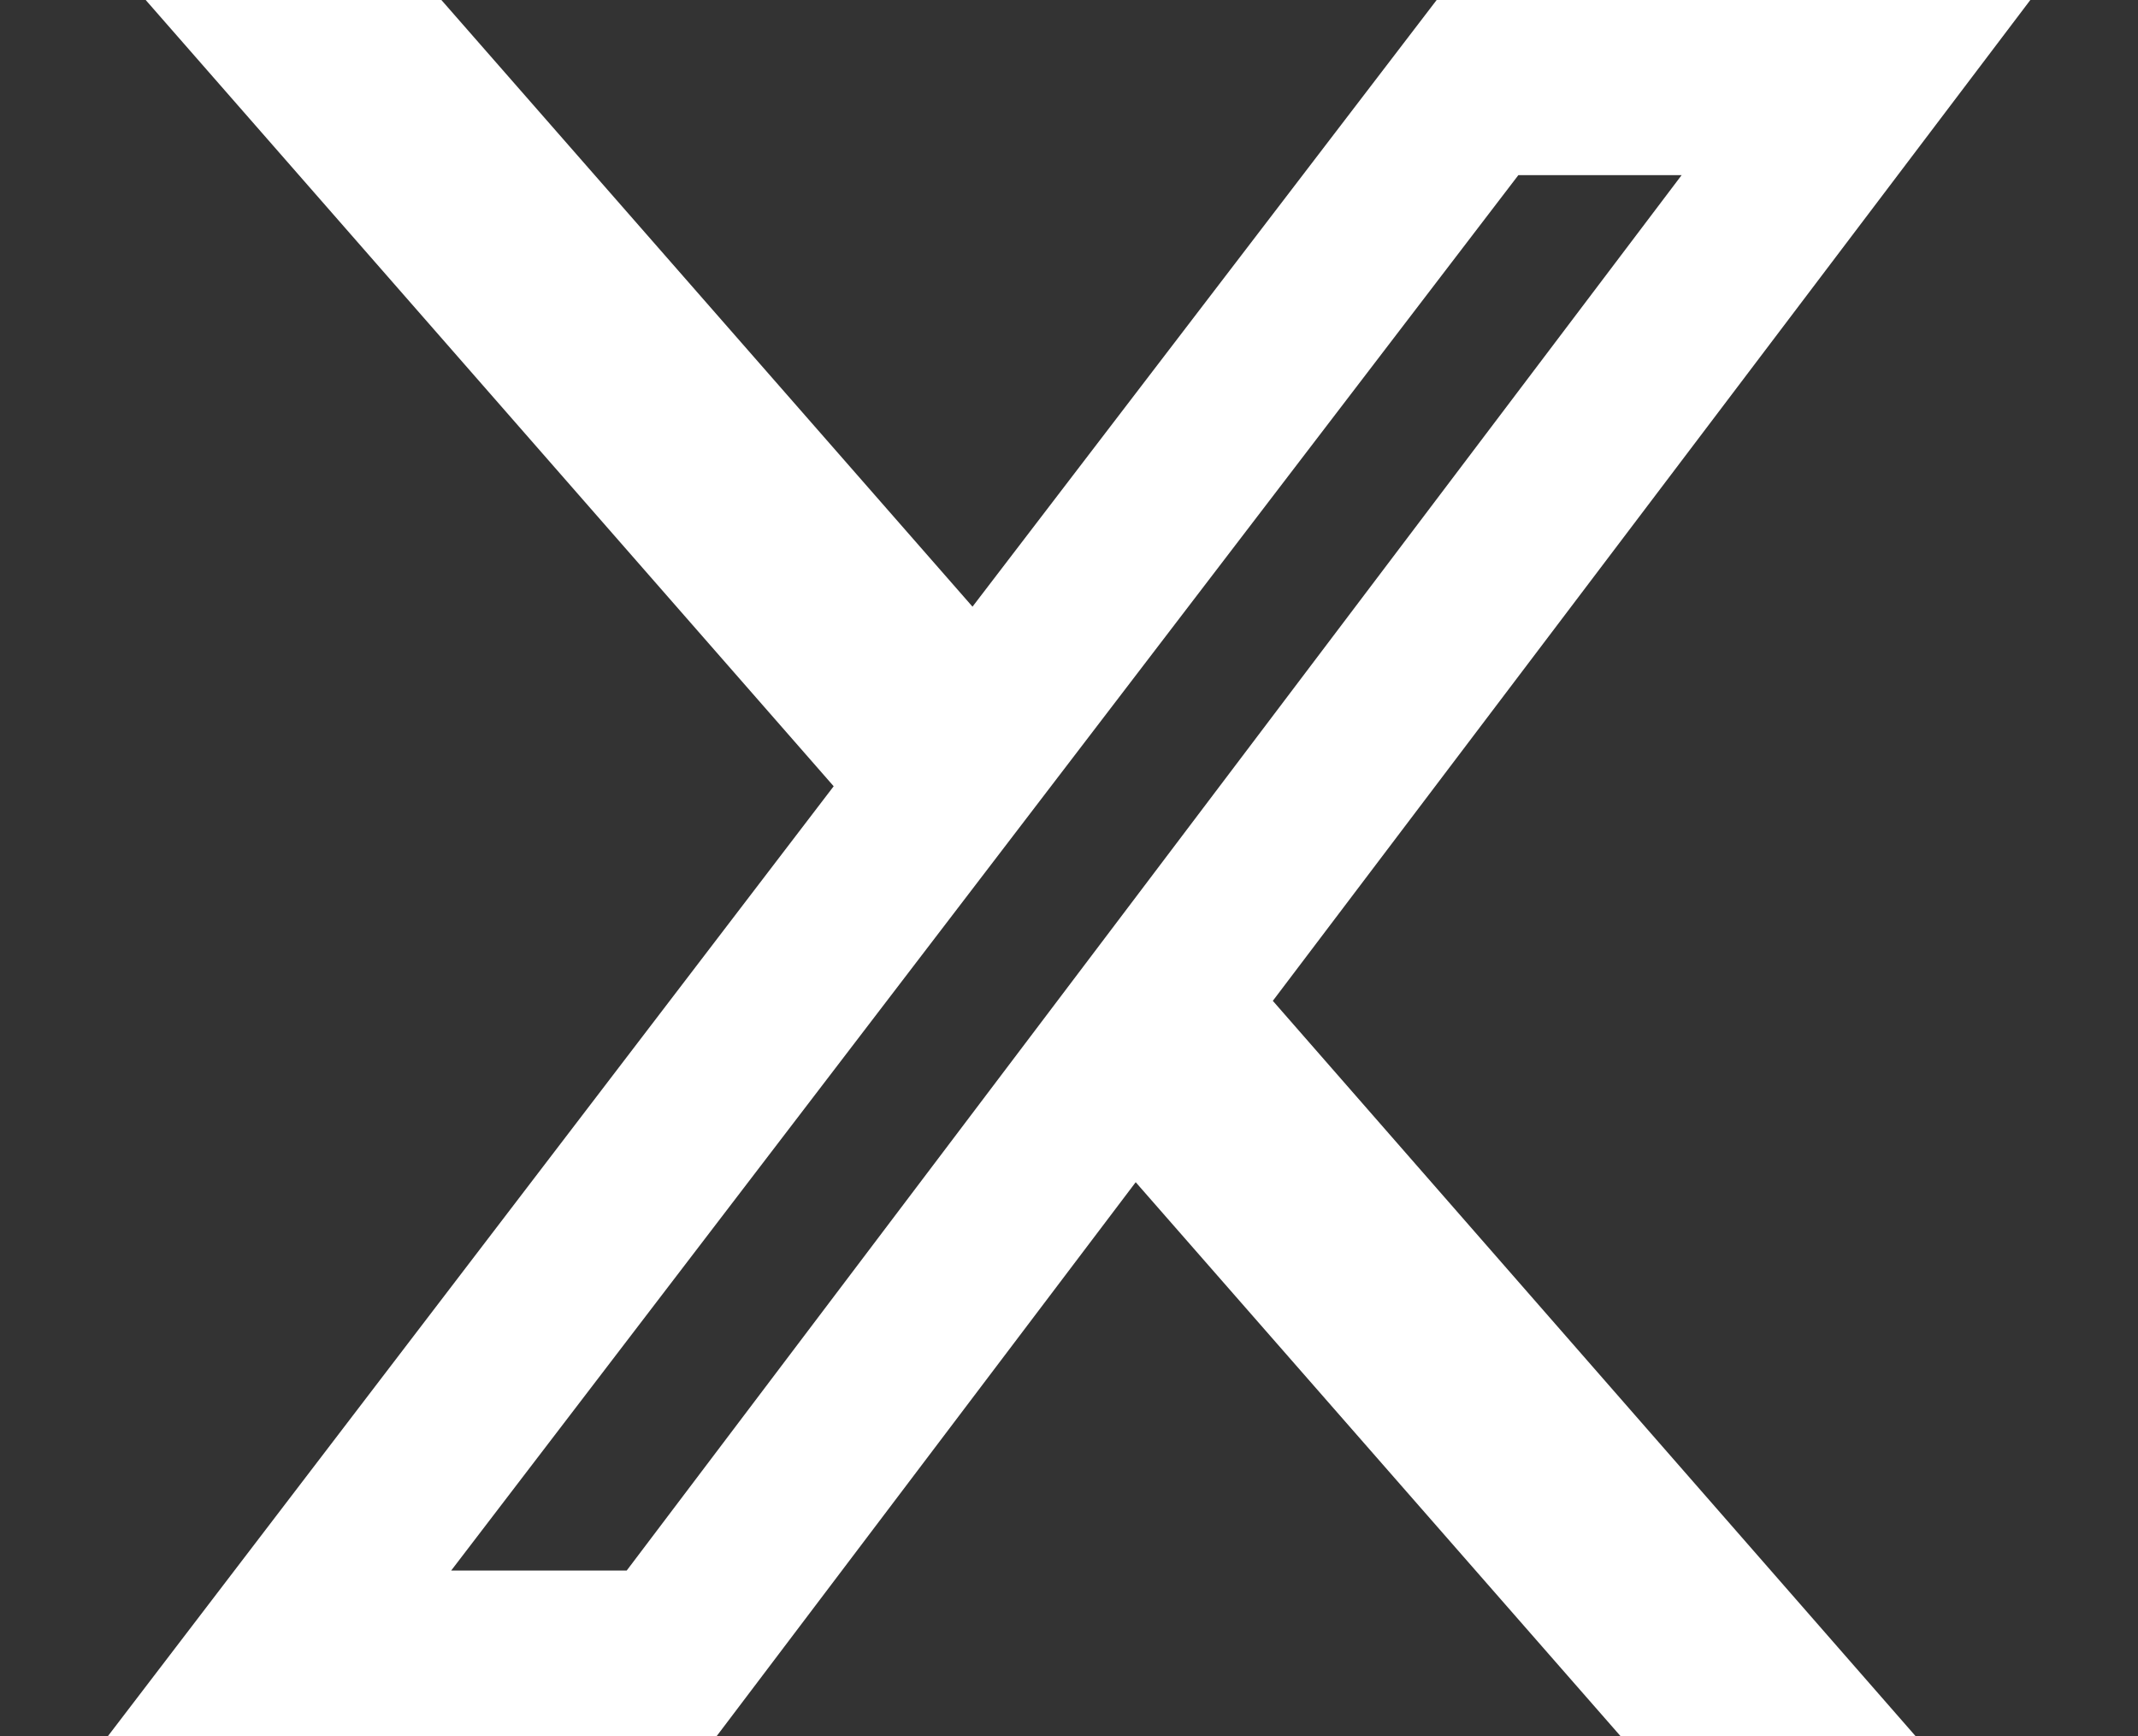 <?xml version="1.0" encoding="UTF-8"?>
<svg width="30" height="24.366" version="1.1" viewBox="0 0 30 24.366" xmlns="http://www.w3.org/2000/svg"><rect x="0" y="0" width="30" height="24.366" fill="#333333" stroke="none"/><path class="cls-1" d="m22.761 24.387h4.14l-9.041-10.343 10.645-14.065h-8.33l-6.529 8.534-7.471-8.534h-4.149l9.672 11.054-10.203 13.354h8.542l5.899-7.798zm-1.456-21.929h2.291l-14.802 19.58h-2.463z" fill="#fff" stroke-width="0px"/></svg>
